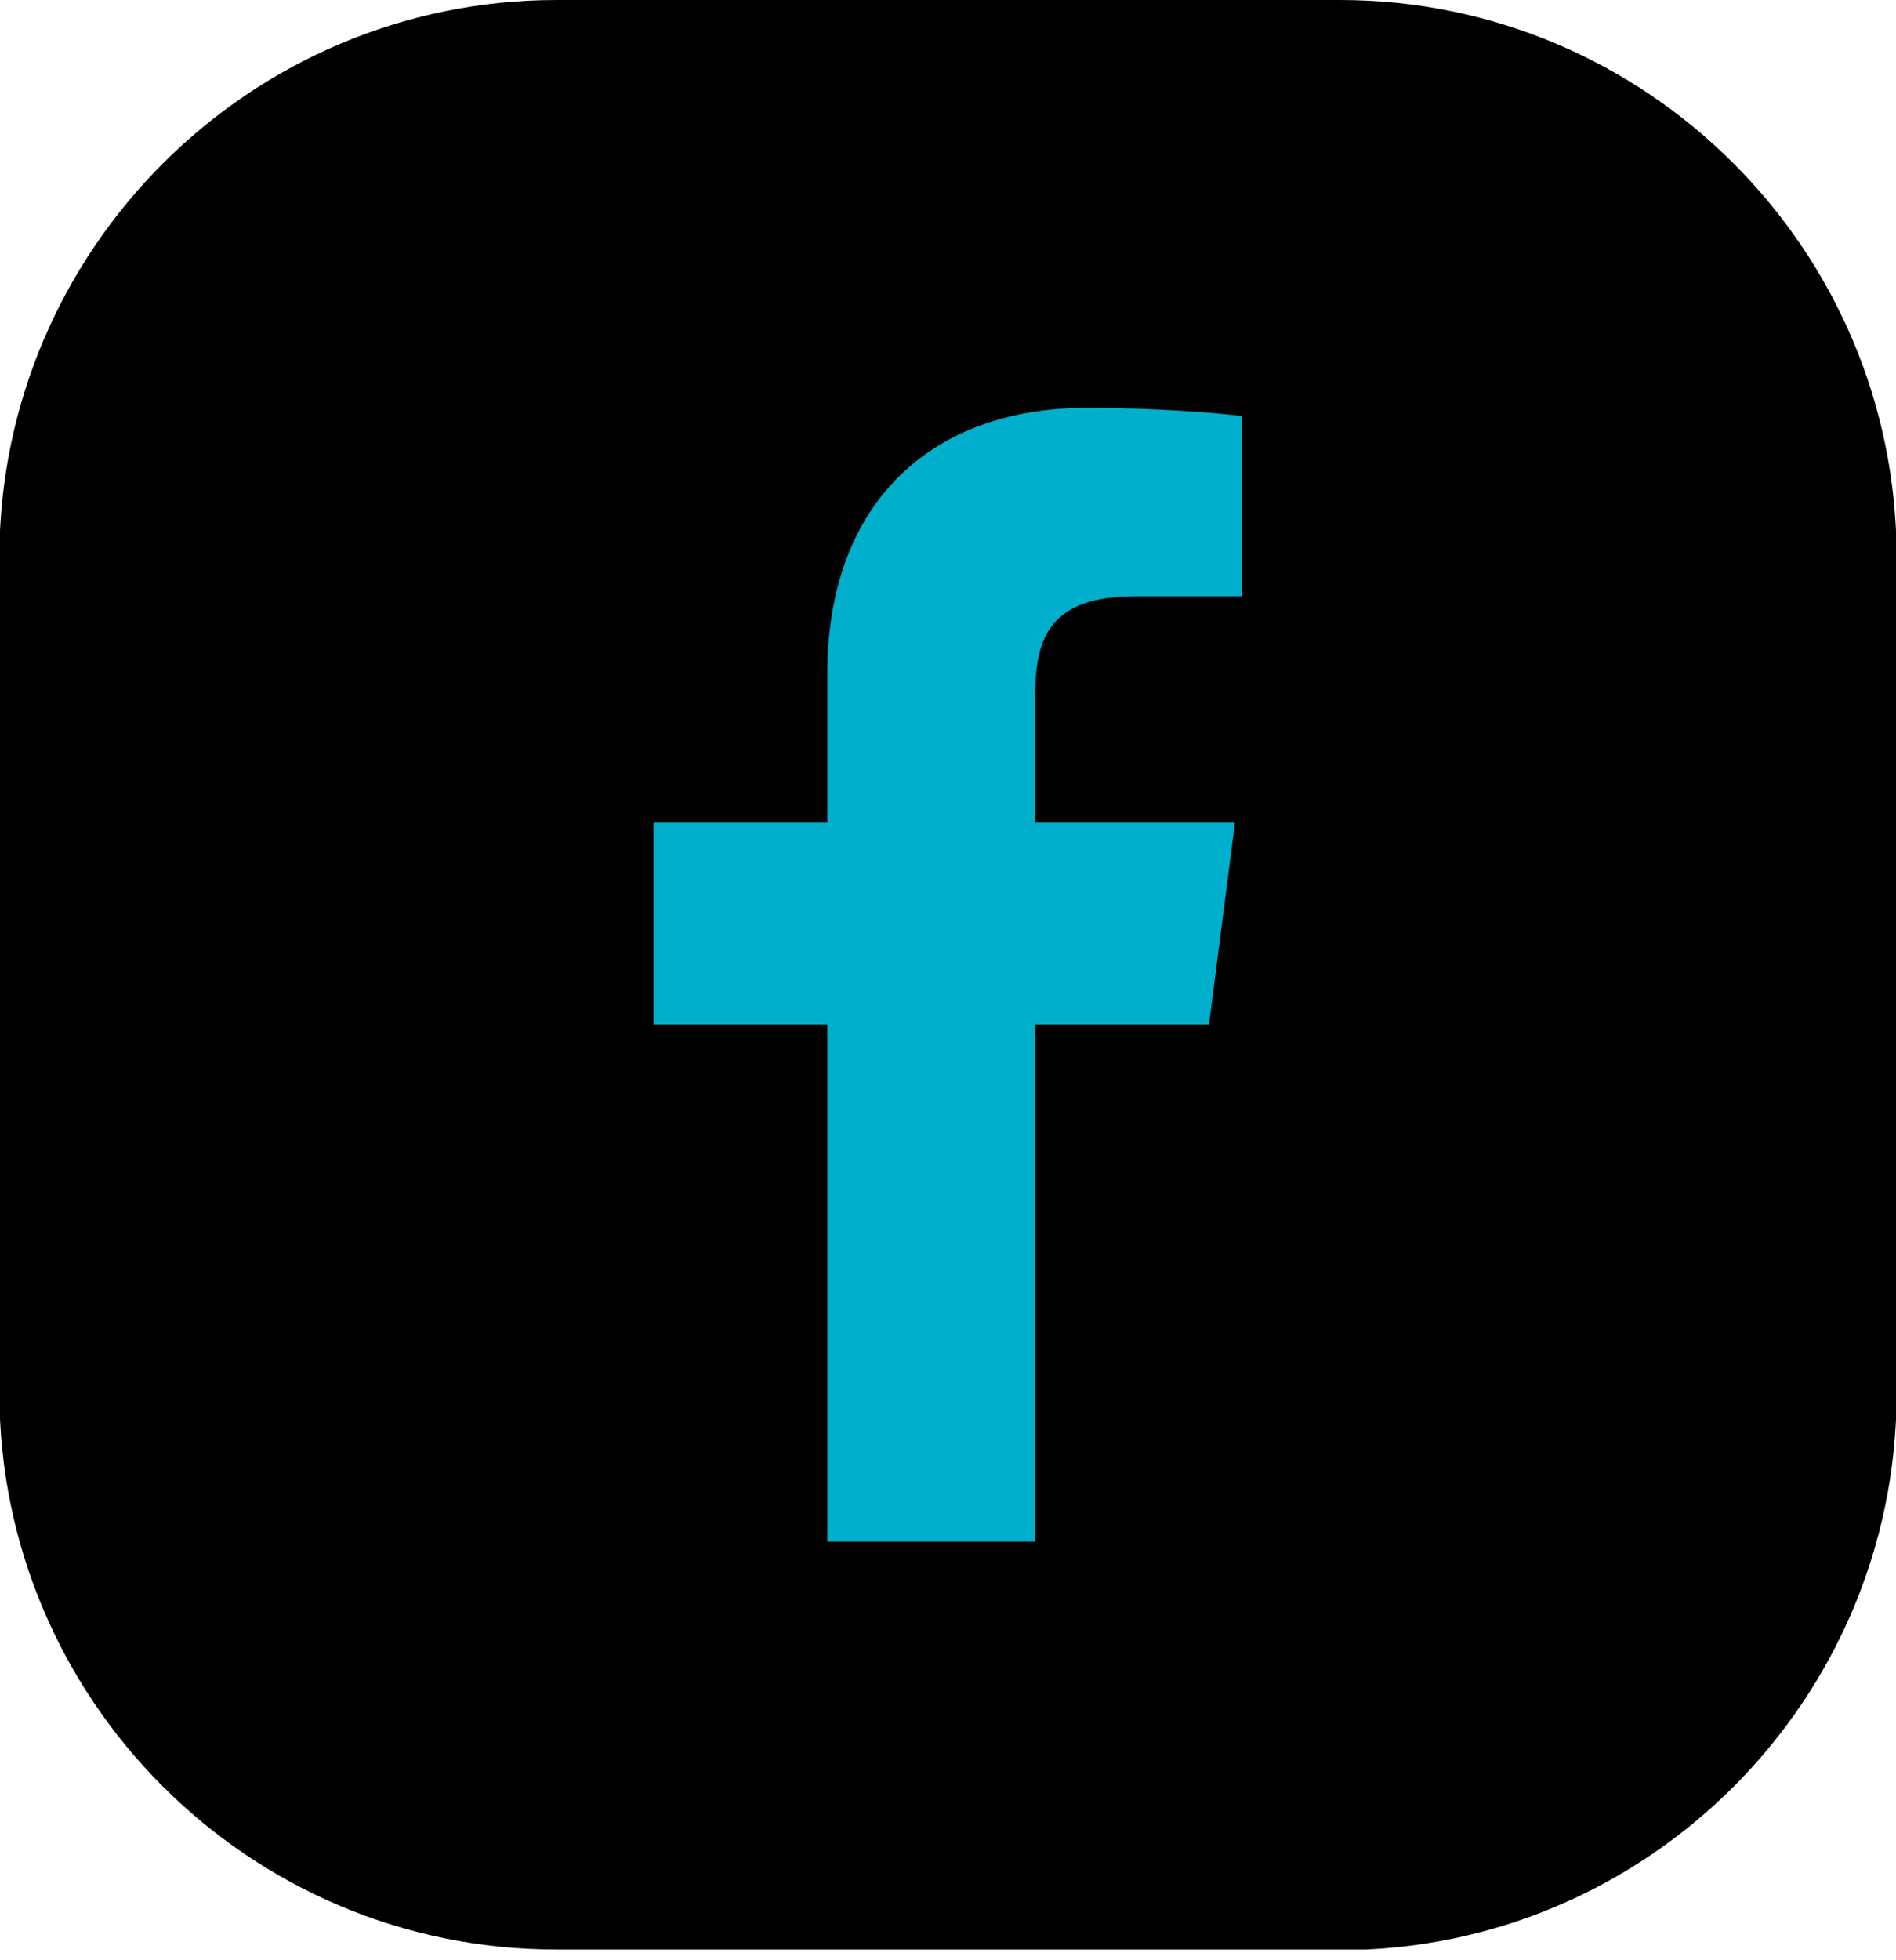 <svg width="30" height="31" viewBox="0 0 30 31" fill="none" xmlns="http://www.w3.org/2000/svg">
<g clip-path="url(#clip0_5_275)">
<path d="M21.19 30.83H8.8C3.94 30.83 -0.01 26.88 -0.01 22.02V8.8C5.49294e-06 3.95 3.95 0 8.81 0H21.2C26.06 0 30.01 3.95 30.01 8.81V22.03C30.01 26.89 26.06 30.84 21.2 30.84L21.19 30.83Z" fill="black"/>
<path d="M19.13 16.2L19.54 13.01H16.38V10.98C16.38 10.06 16.64 9.43 17.96 9.43H19.65V6.58C19.36 6.54 18.36 6.45 17.19 6.45C14.76 6.45 13.09 7.93 13.09 10.66V13.01H10.34V16.2H13.09V24.38H16.38V16.2H19.12H19.13Z" fill="#00AFCB"/>
</g>
<defs>
<clipPath id="clip0_5_275">
<rect width="30" height="30.83" fill="white"/>
</clipPath>
</defs>
</svg>
